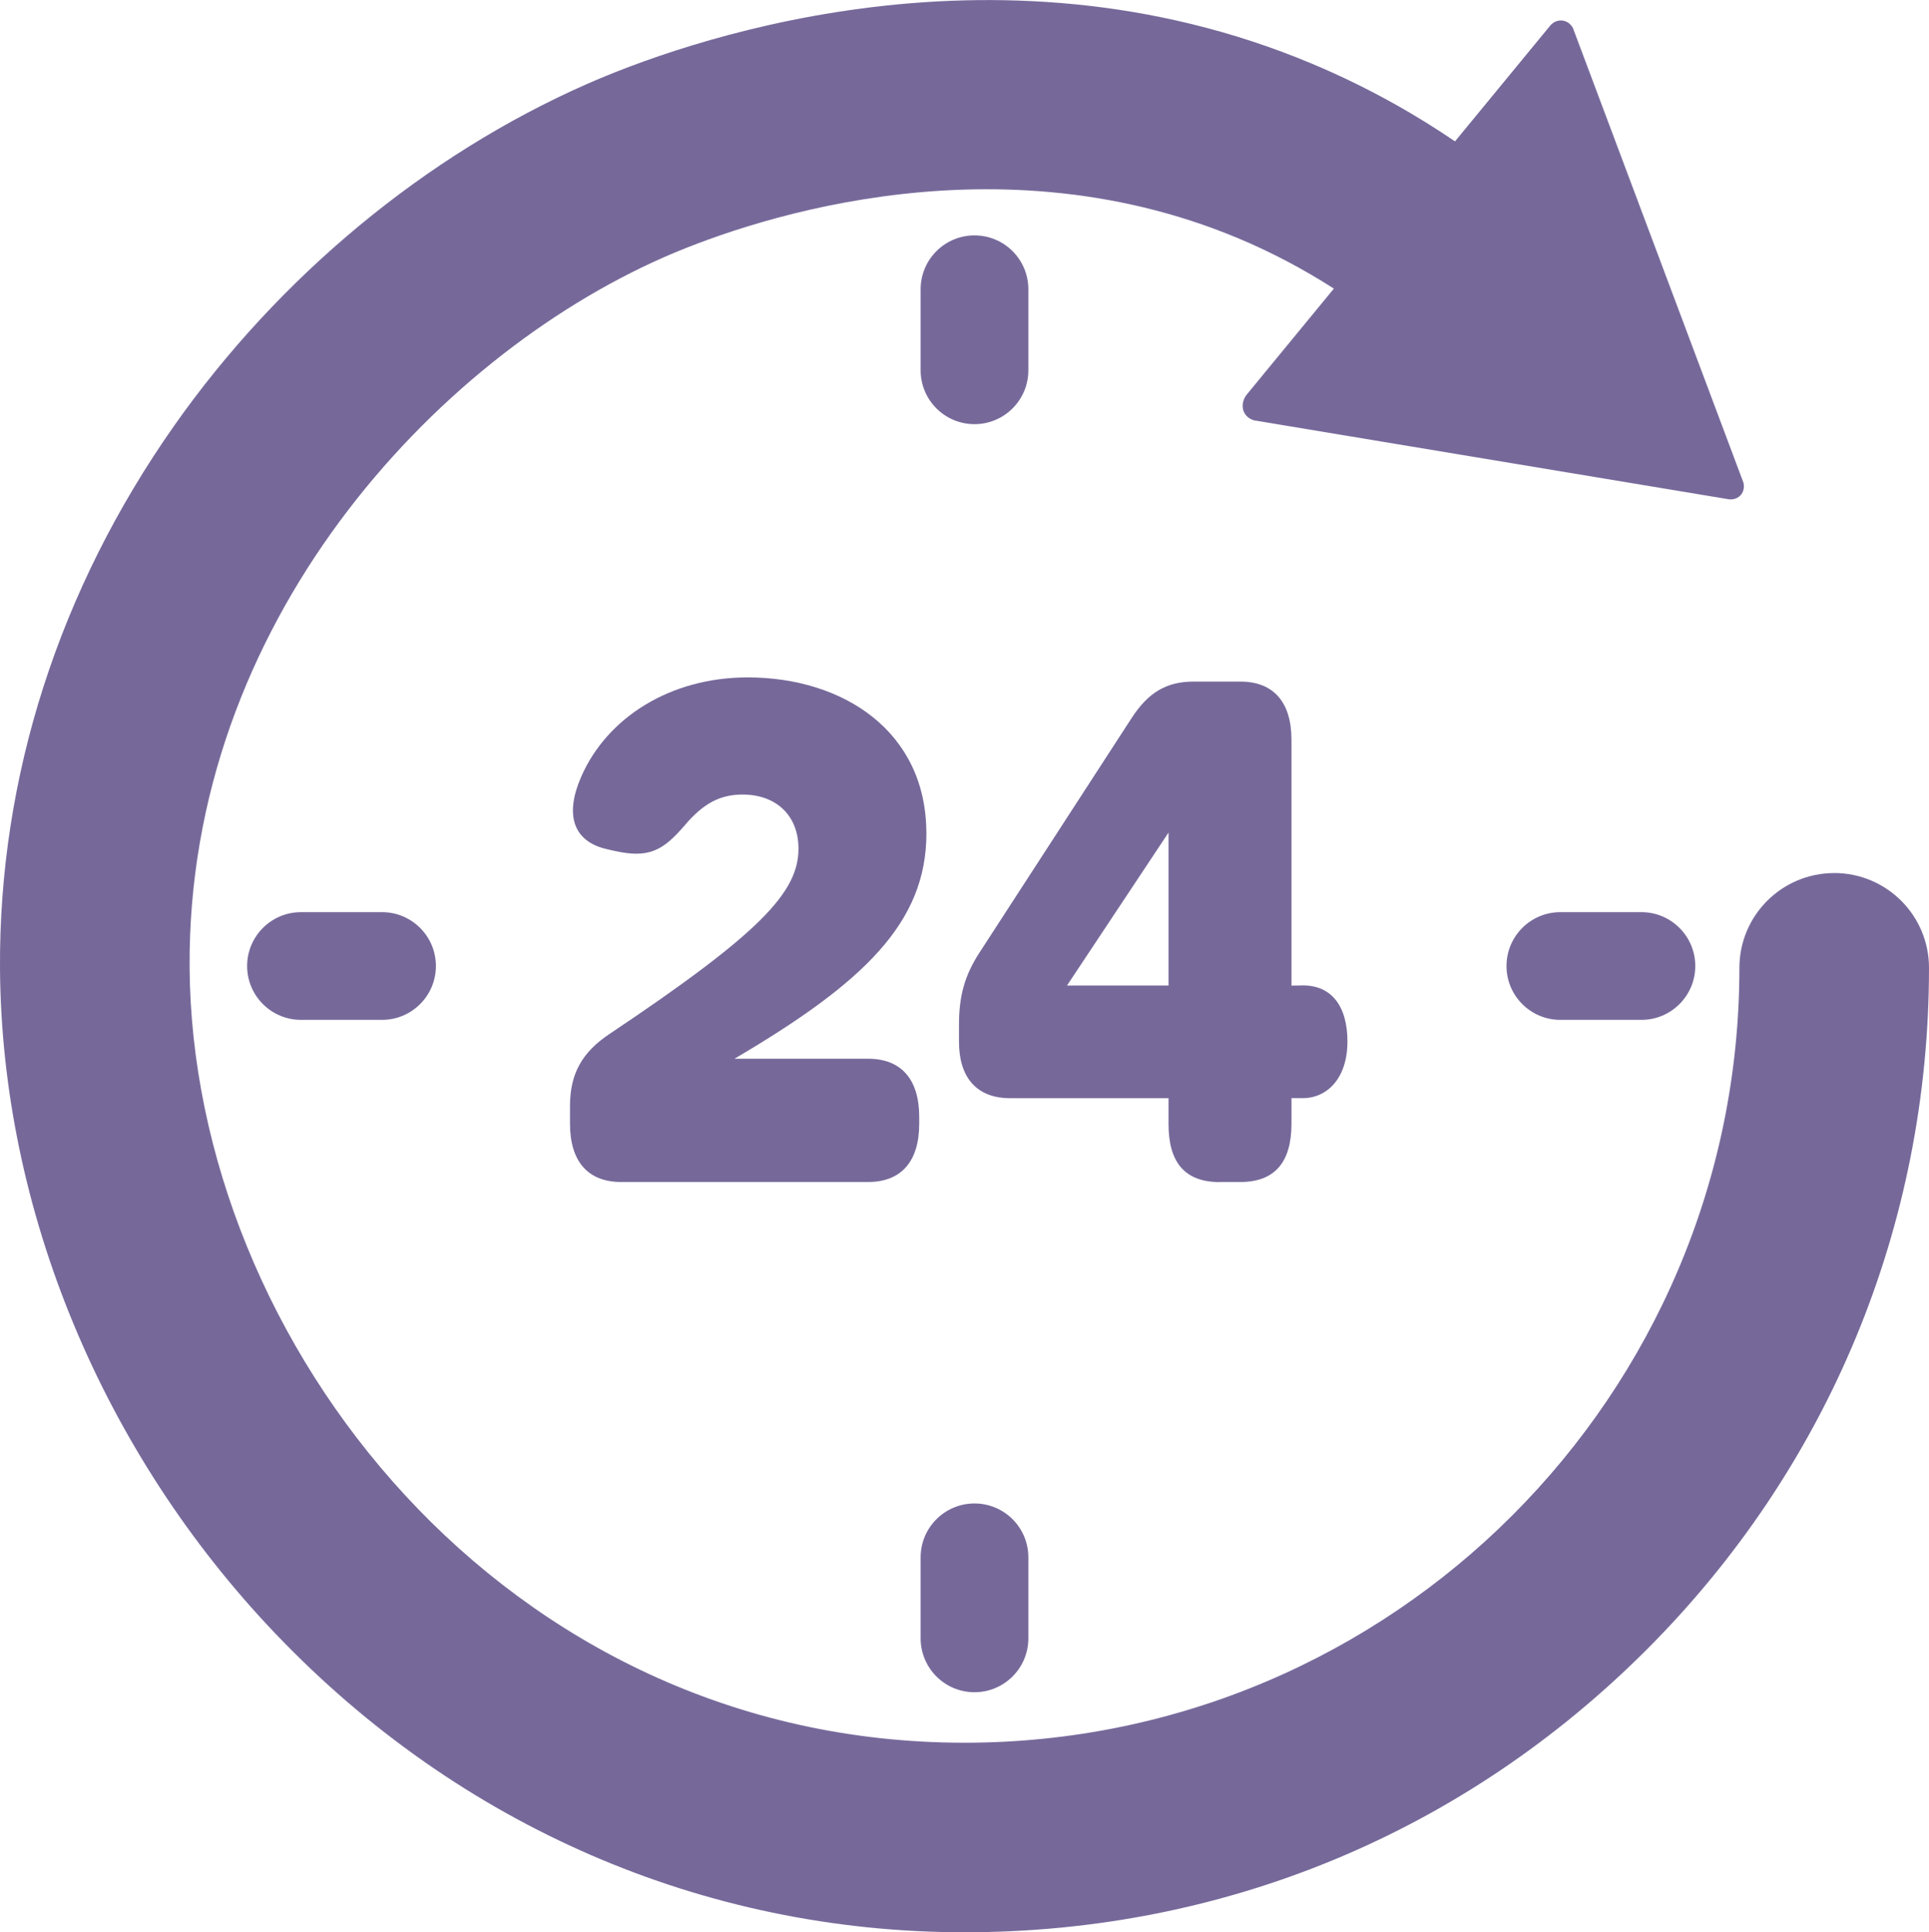 <svg xmlns="http://www.w3.org/2000/svg" id="Layer_2" data-name="Layer 2" viewBox="0 0 447.66 448.45"><defs><style>      .cls-1 {        fill: #76699a;      }    </style></defs><g id="Layer_1-2" data-name="Layer 1"><g id="_24" data-name="24"><path class="cls-1" d="M425.66,202.62c-12.15,0-22,9.85-22,22,0,99.16-80.67,179.83-179.83,179.83-106.87,0-179.27-93.06-179.83-179.97-.52-79.65,56.61-141.21,109.91-164.71,16.48-7.26,74.81-29.05,133.51-4.44,7.66,3.21,15.05,7.12,22.13,11.65-6.64,8.08-13.29,16.16-19.93,24.24-1.27,1.35-1.59,3.22-.84,4.61.66,1.22,1.91,1.63,2.24,1.73,36.72,6.1,73.44,12.2,110.16,18.31.1.02,1.69.26,2.78-.97,1.13-1.27.64-2.89.61-2.96-13.18-35.13-26.35-70.27-39.53-105.4-.08-.16-.71-1.41-2.15-1.72-1.14-.25-2.35.18-3.12,1.11-7.37,8.96-14.74,17.92-22.11,26.88-7.66-5.22-18.87-12.02-33.23-18.04-74.9-31.4-147.73-4.3-168.27,4.75-37.42,16.49-71.44,44.69-95.82,79.39C13.67,136.89-.28,180.42,0,224.76c.36,55.91,23.65,112.17,63.9,154.35,42.65,44.71,99.45,69.33,159.93,69.33s116-23.28,158.27-65.56c42.28-42.28,65.56-98.48,65.56-158.27,0-12.15-9.85-22-22-22Z"></path><path class="cls-1" d="M226.15,98.44c6.9,0,12.5-5.6,12.5-12.5v-18.81c0-6.9-5.6-12.5-12.5-12.5s-12.5,5.6-12.5,12.5v18.81c0,6.9,5.6,12.5,12.5,12.5Z"></path><path class="cls-1" d="M88.66,211.69h-18.81c-6.9,0-12.5,5.6-12.5,12.5s5.6,12.5,12.5,12.5h18.81c6.9,0,12.5-5.6,12.5-12.5s-5.6-12.5-12.5-12.5Z"></path><path class="cls-1" d="M362.11,211.69c-6.9,0-12.5,5.6-12.5,12.5s5.6,12.5,12.5,12.5h18.81c6.9,0,12.5-5.6,12.5-12.5s-5.6-12.5-12.5-12.5h-18.81Z"></path><path class="cls-1" d="M226.15,392.73c6.9,0,12.5-5.6,12.5-12.5v-18.81c0-6.9-5.6-12.5-12.5-12.5s-12.5,5.6-12.5,12.5v18.81c0,6.9,5.6,12.5,12.5,12.5Z"></path><path class="cls-1" d="M214.98,193.39c0-23.71-19.35-36.18-41.48-36.18-17.95,0-32.64,9.33-38.63,23.07-3.82,8.75-1.95,14.99,5.99,16.8l1.52.35c8.13,1.85,11.39.05,16.44-5.79,4.4-5.23,8.34-7.24,13.5-7.24,7.69,0,12.98,4.74,12.98,12.58,0,10.14-9.01,19.66-43.9,43.01-6.32,4.23-9.12,9.22-9.12,16.63v4.18c0,8.77,4.18,13.52,11.88,13.52h57.28c7.7,0,11.88-4.76,11.88-13.52v-1.57c0-8.77-4.18-13.52-11.88-13.52h-30.99c30.06-17.68,44.54-31.59,44.54-52.31Z"></path><path class="cls-1" d="M283.06,274.32h4.77c8.15,0,11.88-4.76,11.88-13.52v-5.94h2.59c5.72,0,10.4-4.65,10.4-13.14s-3.94-13.11-10.44-13.02l-2.55.04v-57.04c0-8.77-4.18-13.52-11.88-13.52h-10.82c-6.37,0-10.58,2.6-14.38,8.44l-35.33,54.47c-3.44,5.31-4.75,10.07-4.75,16.72v3.91c0,8.45,4.18,13.15,11.88,13.15h36.75v6.01c0,8.7,3.61,13.46,11.88,13.46ZM247.61,228.73l23.57-35.51v35.51h-23.57Z"></path></g></g></svg>